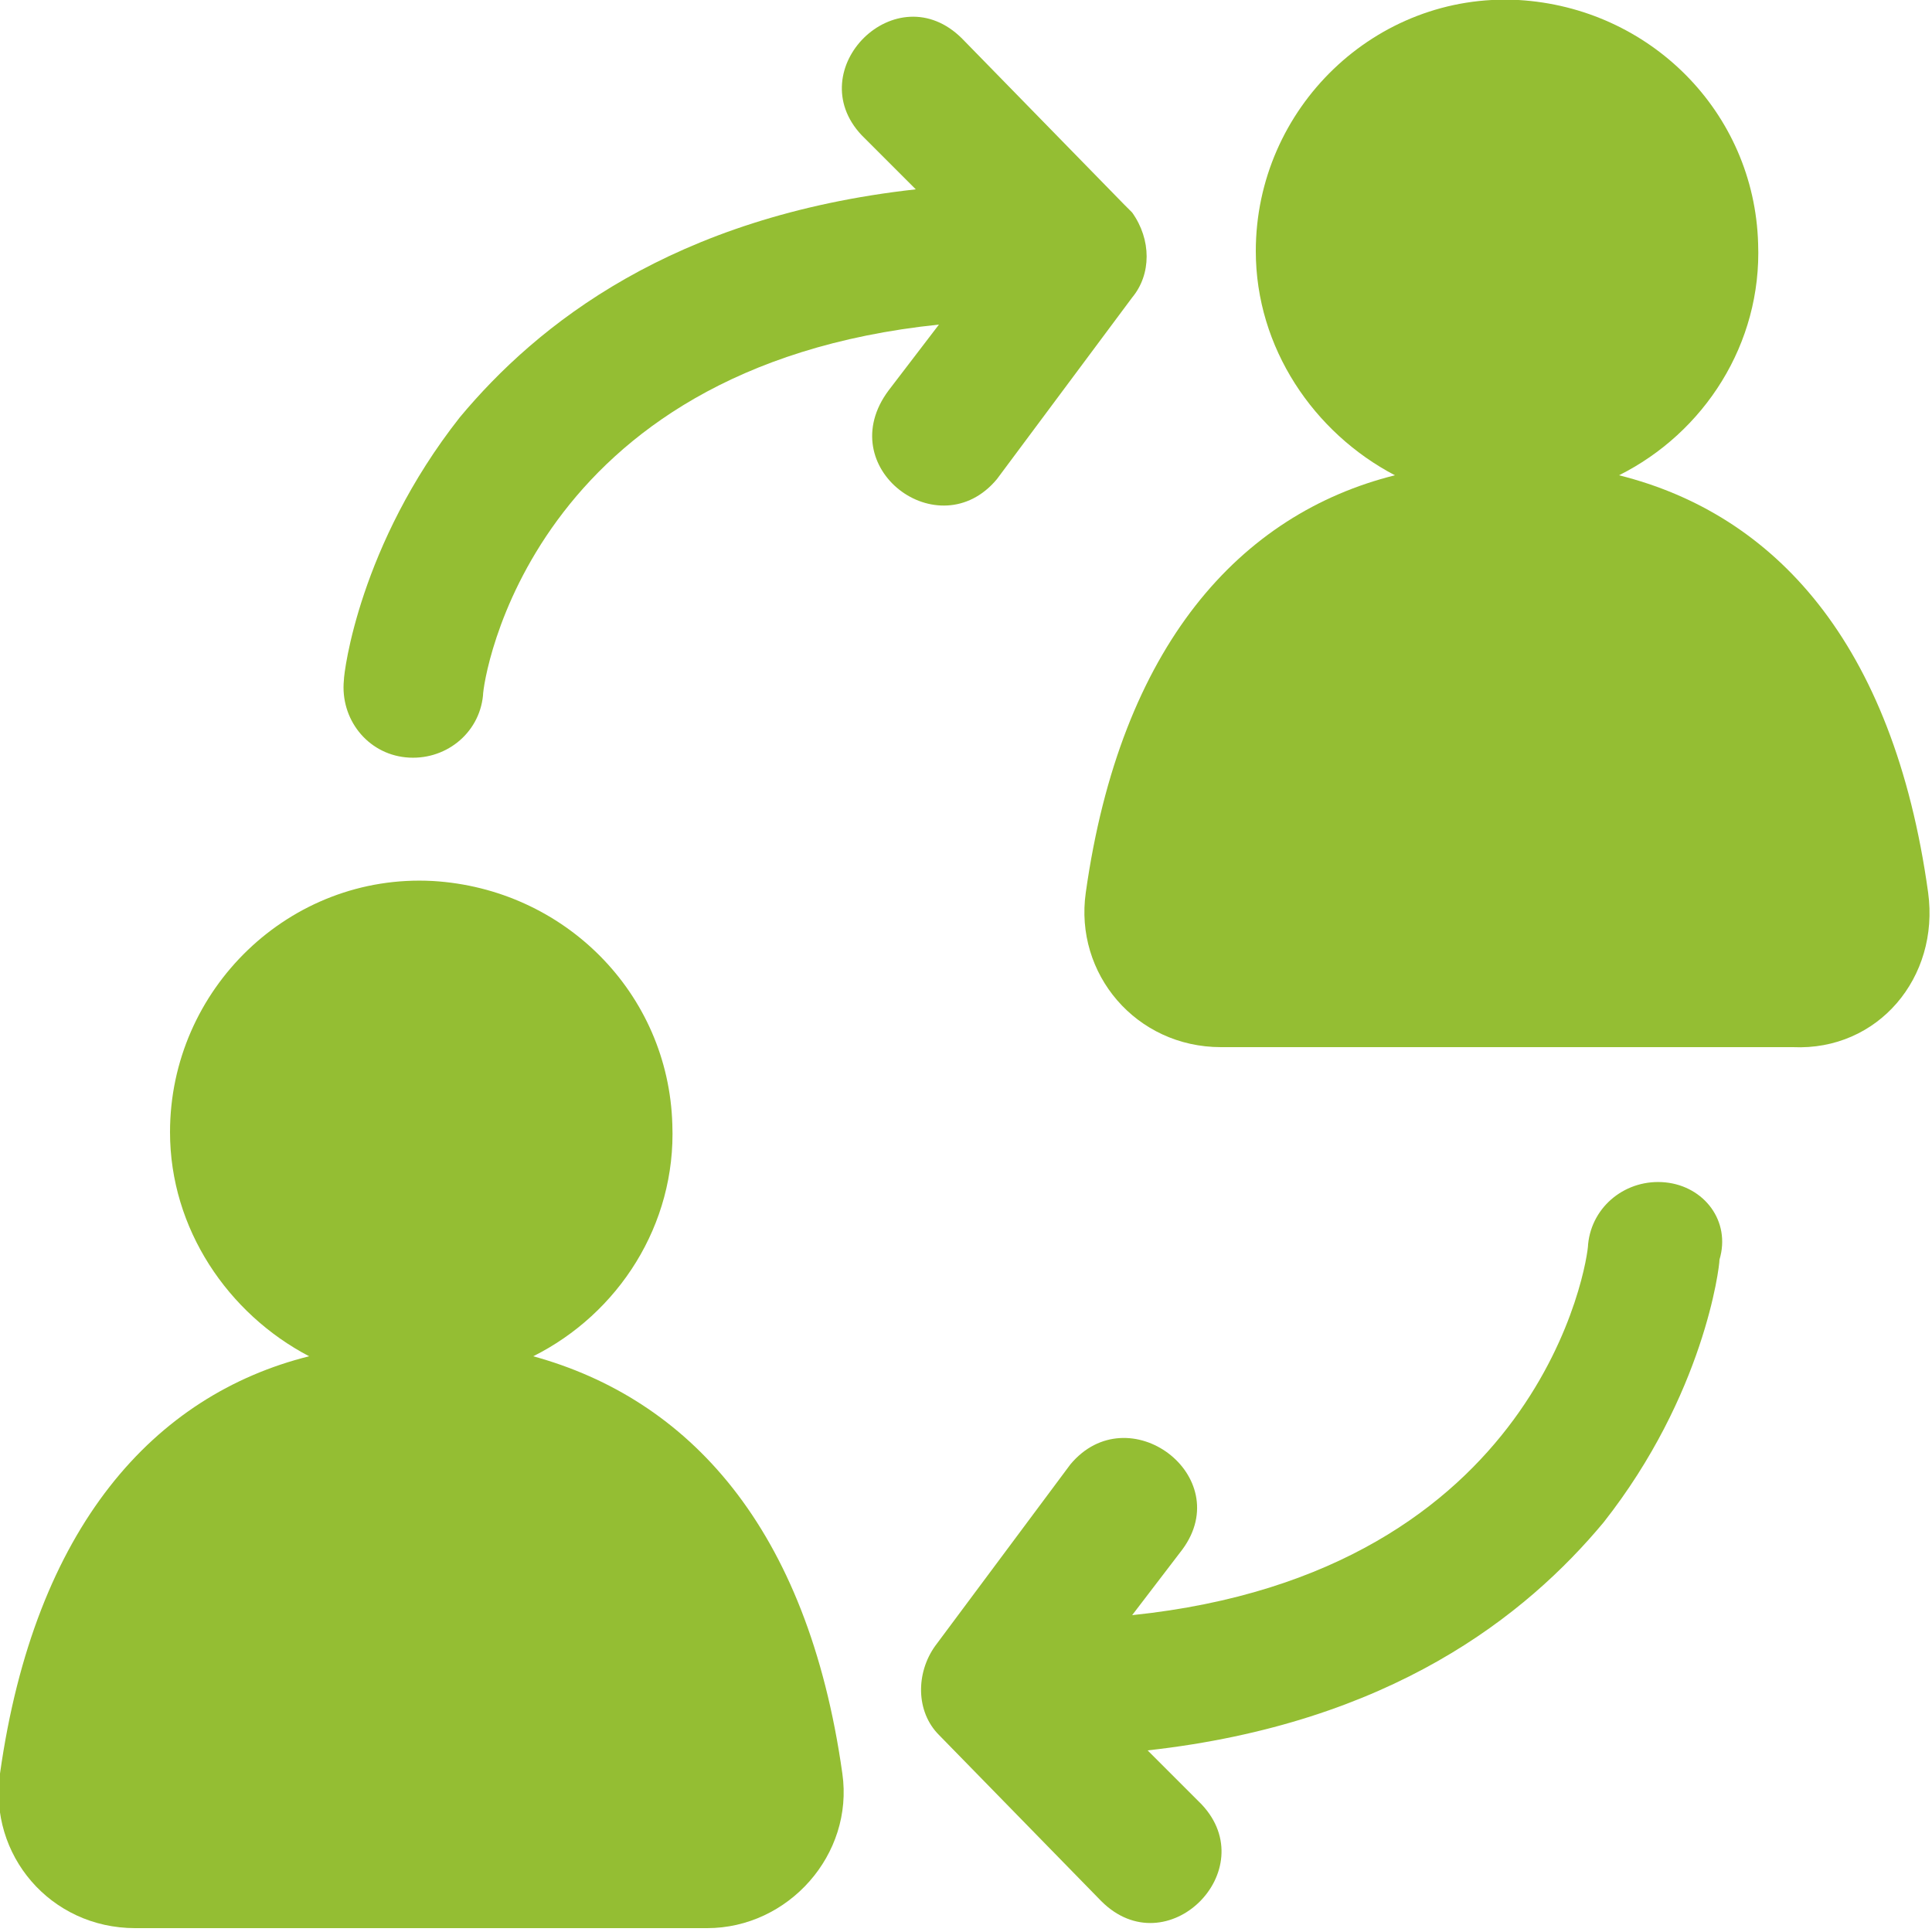 <?xml version="1.0" encoding="utf-8"?>
<!-- Generator: Adobe Illustrator 25.0.1, SVG Export Plug-In . SVG Version: 6.00 Build 0)  -->
<svg version="1.1" id="Calque_1" xmlns="http://www.w3.org/2000/svg" xmlns:xlink="http://www.w3.org/1999/xlink" x="0px" y="0px"
	 viewBox="0 0 50 50" style="enable-background:new 0 0 50 50;" xml:space="preserve">
<style type="text/css">
	.st0{fill:#94BE33;}
</style>
<g>
	<path class="st0" d="M13.8,35.1c2.2-1.1,3.7-3.4,3.6-6c-0.1-3.4-2.8-6.1-6.2-6.3c-3.7-0.2-6.8,2.8-6.8,6.5c0,2.5,1.5,4.7,3.6,5.8
		c-4,1-7.1,4.4-8,10.8c-0.3,2.1,1.3,4,3.5,4h14.8c2.1,0,3.8-1.9,3.5-4C20.9,39.5,17.8,36.2,13.8,35.1z"/>
	<path class="st0" d="M49.9,23.1c-0.9-6.5-4-9.8-8-10.8c2.2-1.1,3.7-3.4,3.6-6c-0.1-3.4-2.8-6.1-6.2-6.3c-3.7-0.2-6.8,2.8-6.8,6.5
		c0,2.5,1.5,4.7,3.6,5.8c-4,1-7.1,4.4-8,10.8c-0.3,2.1,1.3,4,3.5,4h14.8C48.6,27.2,50.2,25.3,49.9,23.1z"/>
	<path class="st0" d="M25.8,12.4l3.5-4.7c0.5-0.6,0.5-1.5,0-2.2c-0.1-0.1-0.1-0.1-0.2-0.2L24.9,1c-1.7-1.7-4.2,0.8-2.6,2.5l1.4,1.4
		c-6.3,0.7-9.8,3.5-11.8,5.9c-2.6,3.3-3,6.6-3,6.8c-0.1,1,0.6,1.9,1.6,2s1.9-0.6,2-1.6c0-0.4,1.2-8.5,11.8-9.6L23,10.1
		C21.5,12.1,24.3,14.2,25.8,12.4z"/>
	<path class="st0" d="M43.1,30.6c-1-0.1-1.9,0.6-2,1.6c0,0.4-1.2,8.5-11.8,9.6l1.3-1.7c1.4-1.9-1.4-4-2.9-2.2l-3.5,4.7
		c-0.5,0.7-0.5,1.7,0.1,2.3l4.2,4.3c1.7,1.7,4.2-0.8,2.6-2.5l-1.4-1.4c6.3-0.7,9.8-3.5,11.8-5.9c2.6-3.3,3-6.6,3-6.8
		C44.8,31.6,44.1,30.7,43.1,30.6z"/>
</g>
</svg>
